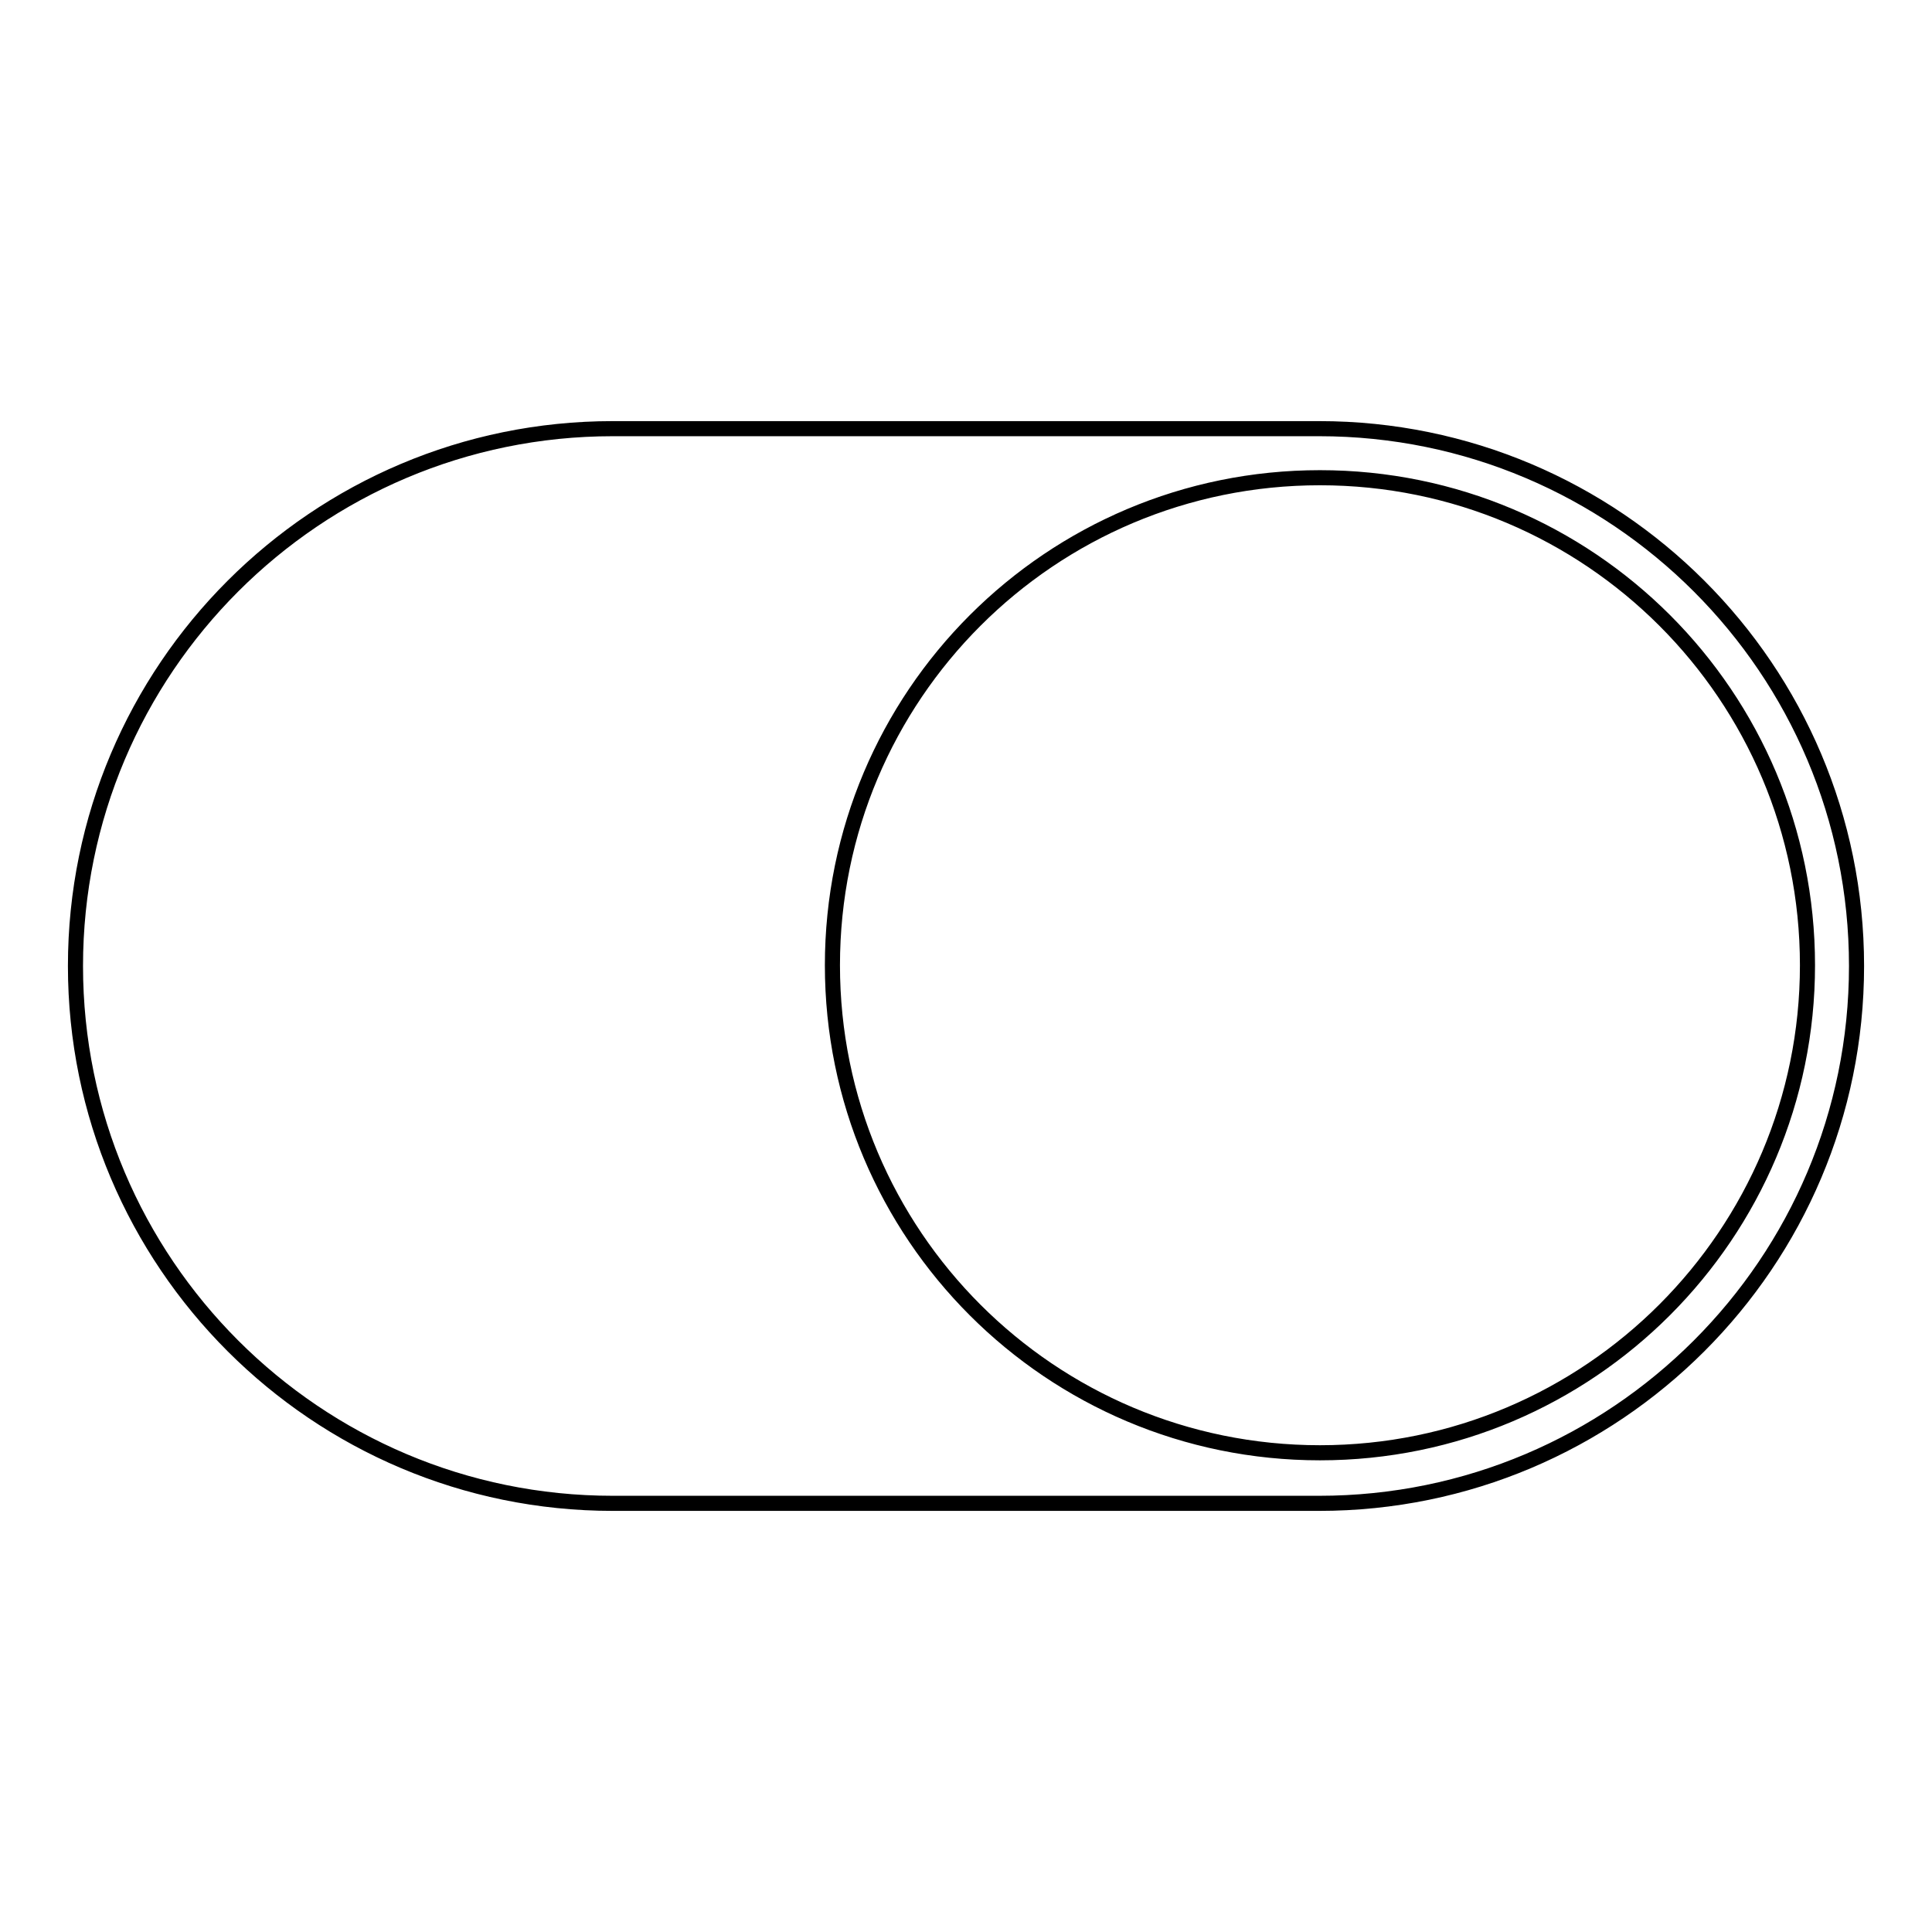 <?xml version="1.0" encoding="utf-8"?>
<!-- Svg Vector Icons : http://www.onlinewebfonts.com/icon -->
<!DOCTYPE svg PUBLIC "-//W3C//DTD SVG 1.1//EN" "http://www.w3.org/Graphics/SVG/1.1/DTD/svg11.dtd">
<svg version="1.1" xmlns="http://www.w3.org/2000/svg" xmlns:xlink="http://www.w3.org/1999/xlink" x="0px" y="0px" viewBox="0 0 256 256" enable-background="new 0 0 256 256" xml:space="preserve">
<g> <path stroke-width="2" fill-opacity="0" stroke="#000000"  d="M174.8,56.8H81.2C41.9,56.8,10,88.7,10,128c0,39.3,31.9,71.2,71.2,71.2h93.6c39.3,0,71.2-31.9,71.2-71.2 C246,88.7,214.1,56.8,174.8,56.8L174.8,56.8z M174.9,192.5c-35.7,0-64.6-28.9-64.6-64.6c0-35.7,28.9-64.6,64.6-64.6 c35.7,0,64.6,28.9,64.6,64.6C239.5,163.5,210.6,192.5,174.9,192.5L174.9,192.5z"/></g>
</svg>